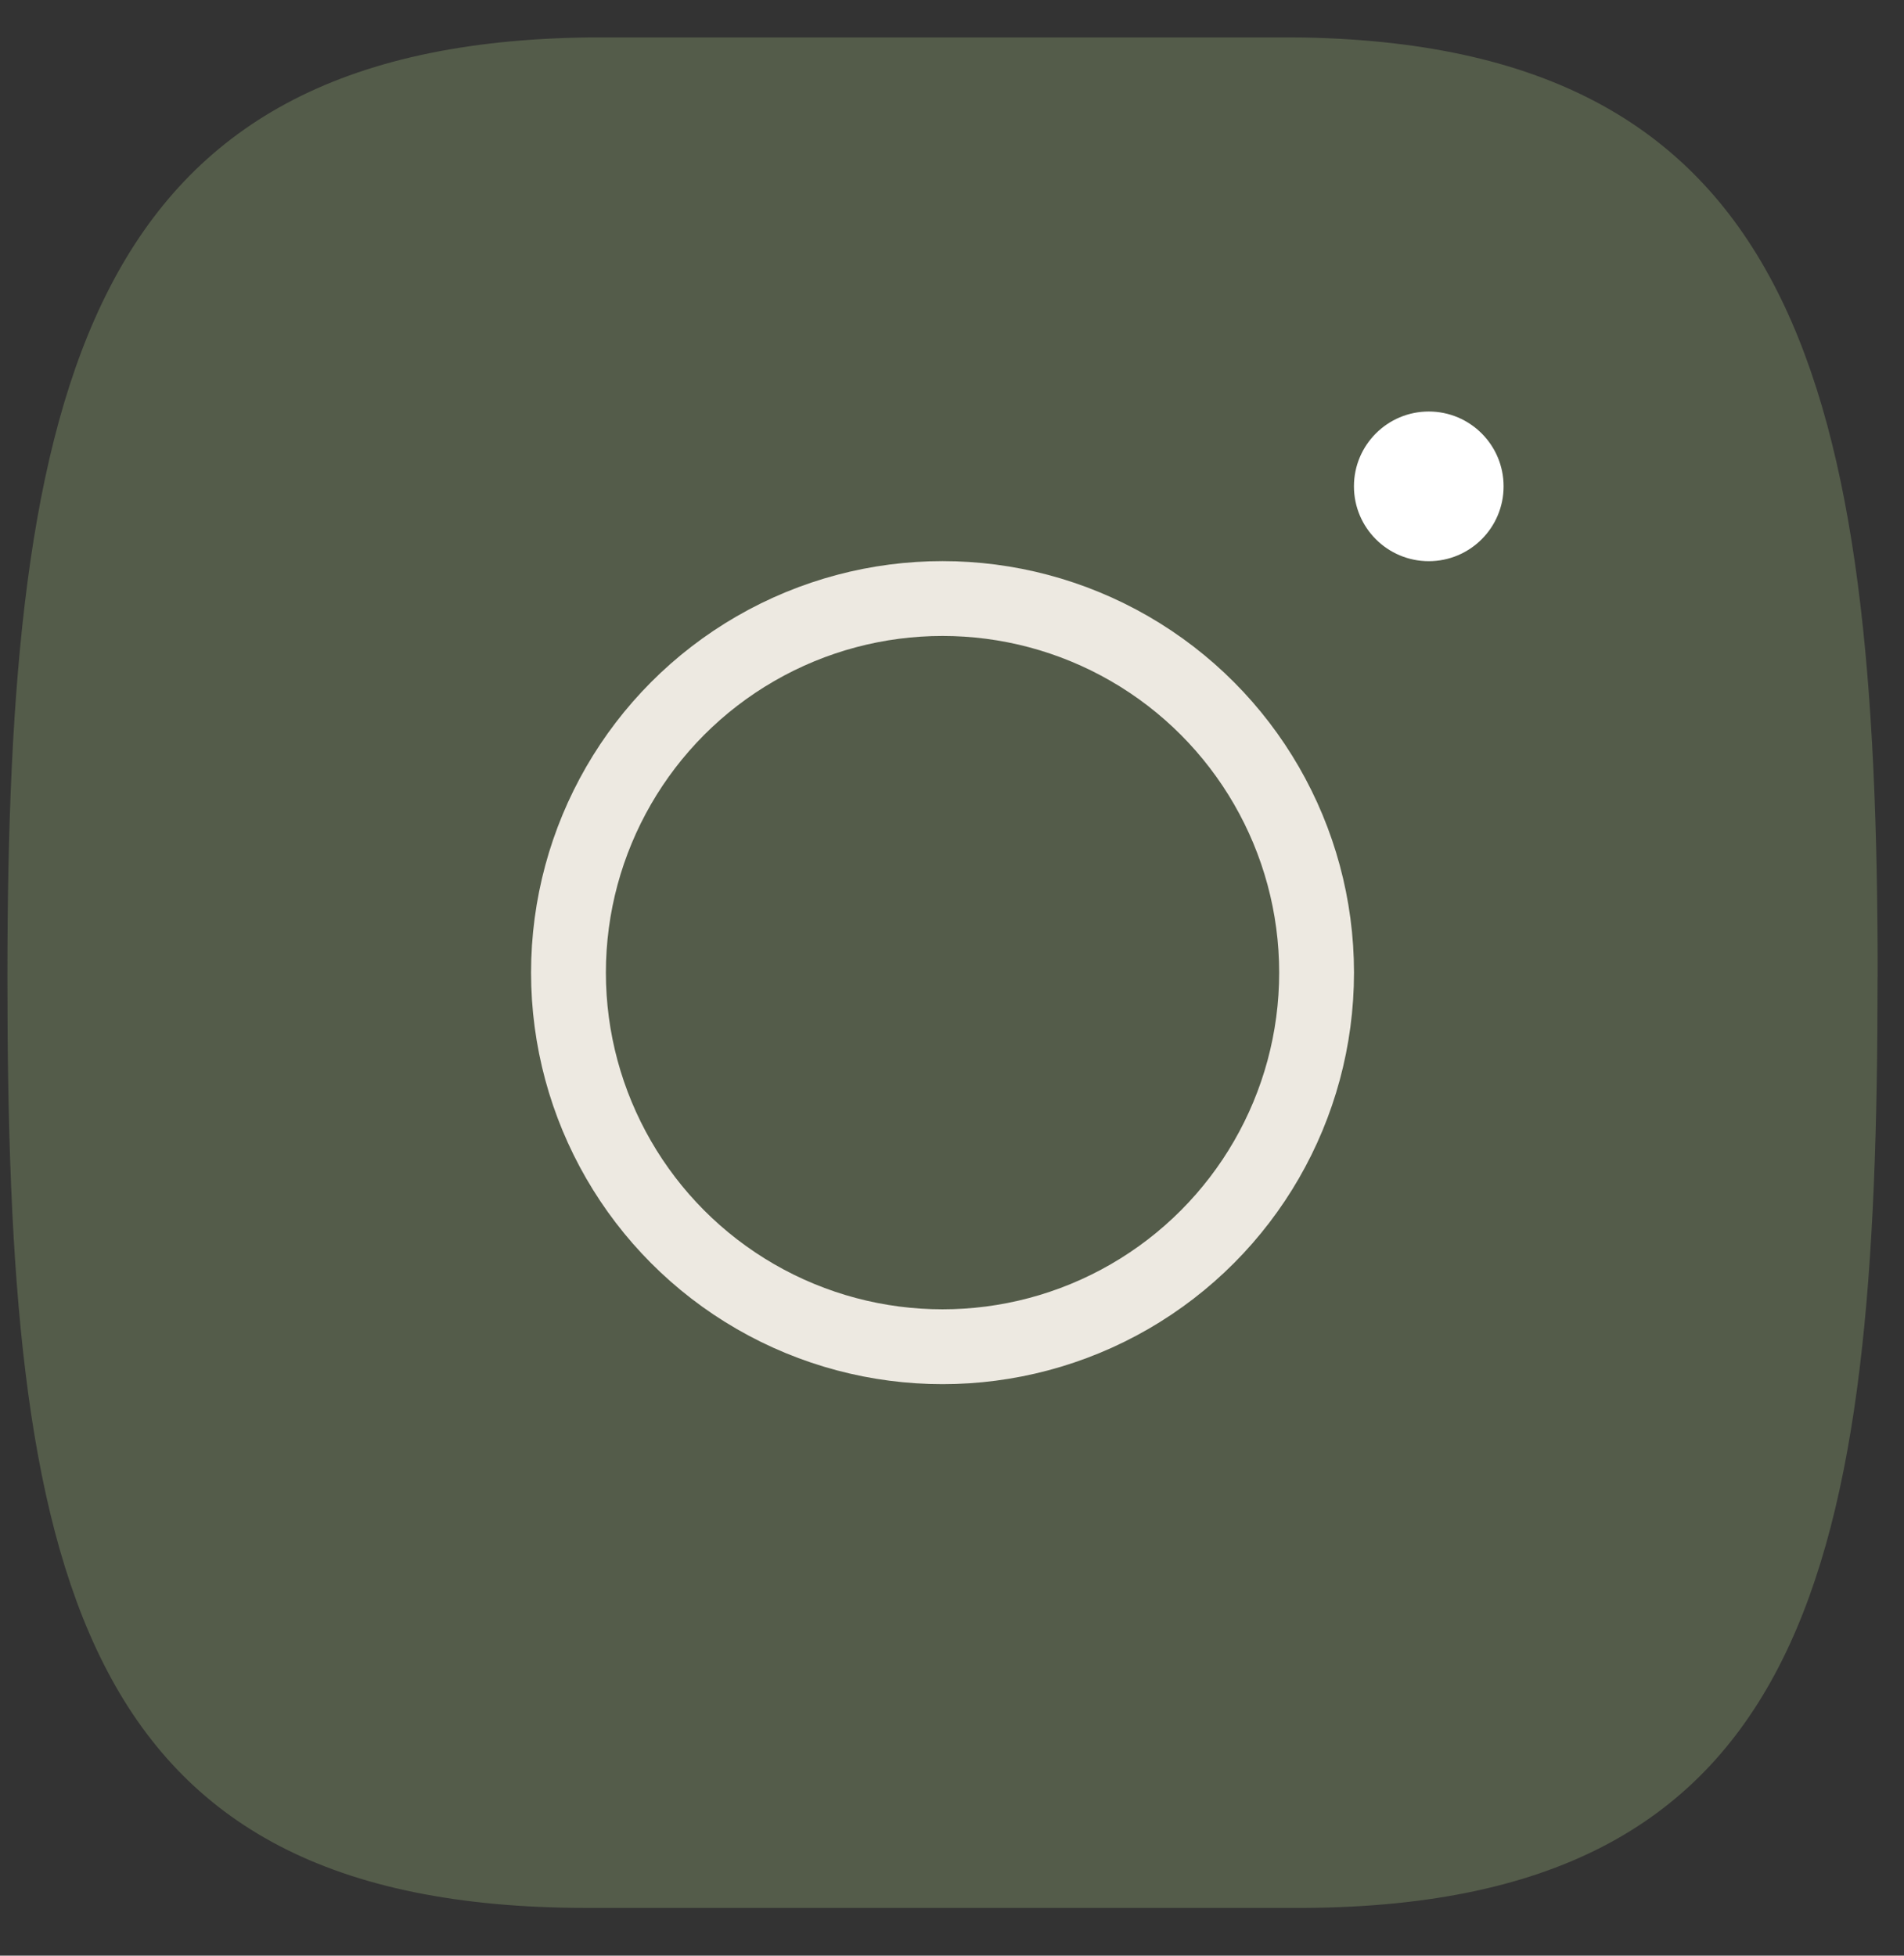 <?xml version="1.0" encoding="UTF-8"?>
<svg xmlns="http://www.w3.org/2000/svg" width="37" height="38" viewBox="0 0 37 38" fill="none">
  <rect x="0" y="0" width="37" height="38" fill="#333333" stroke="none"/>
  <path d="M36.488 18.994C36.488 7.575 34.986 0.919 25.353 0.729H25.361L25.074 0.727C25.024 0.727 24.974 0.727 24.924 0.727C24.902 0.727 24.882 0.727 24.86 0.727H11.771C11.75 0.727 11.73 0.727 11.708 0.727C11.658 0.727 11.608 0.727 11.558 0.727H11.464H11.467C1.666 0.836 0.144 7.501 0.144 18.994C0.144 30.487 1.391 37.072 11.408 37.072C11.427 37.072 11.447 37.072 11.464 37.072H11.46H25.361H25.357C35.249 37.009 36.486 30.328 36.486 18.994H36.488Z" fill="#545C4A"></path>
  <circle cx="18.316" cy="18.899" r="7.269" stroke="#EDE9E1" stroke-width="1.454"></circle>
  <circle cx="27.765" cy="9.45" r="1.454" fill="white"></circle>
</svg>
